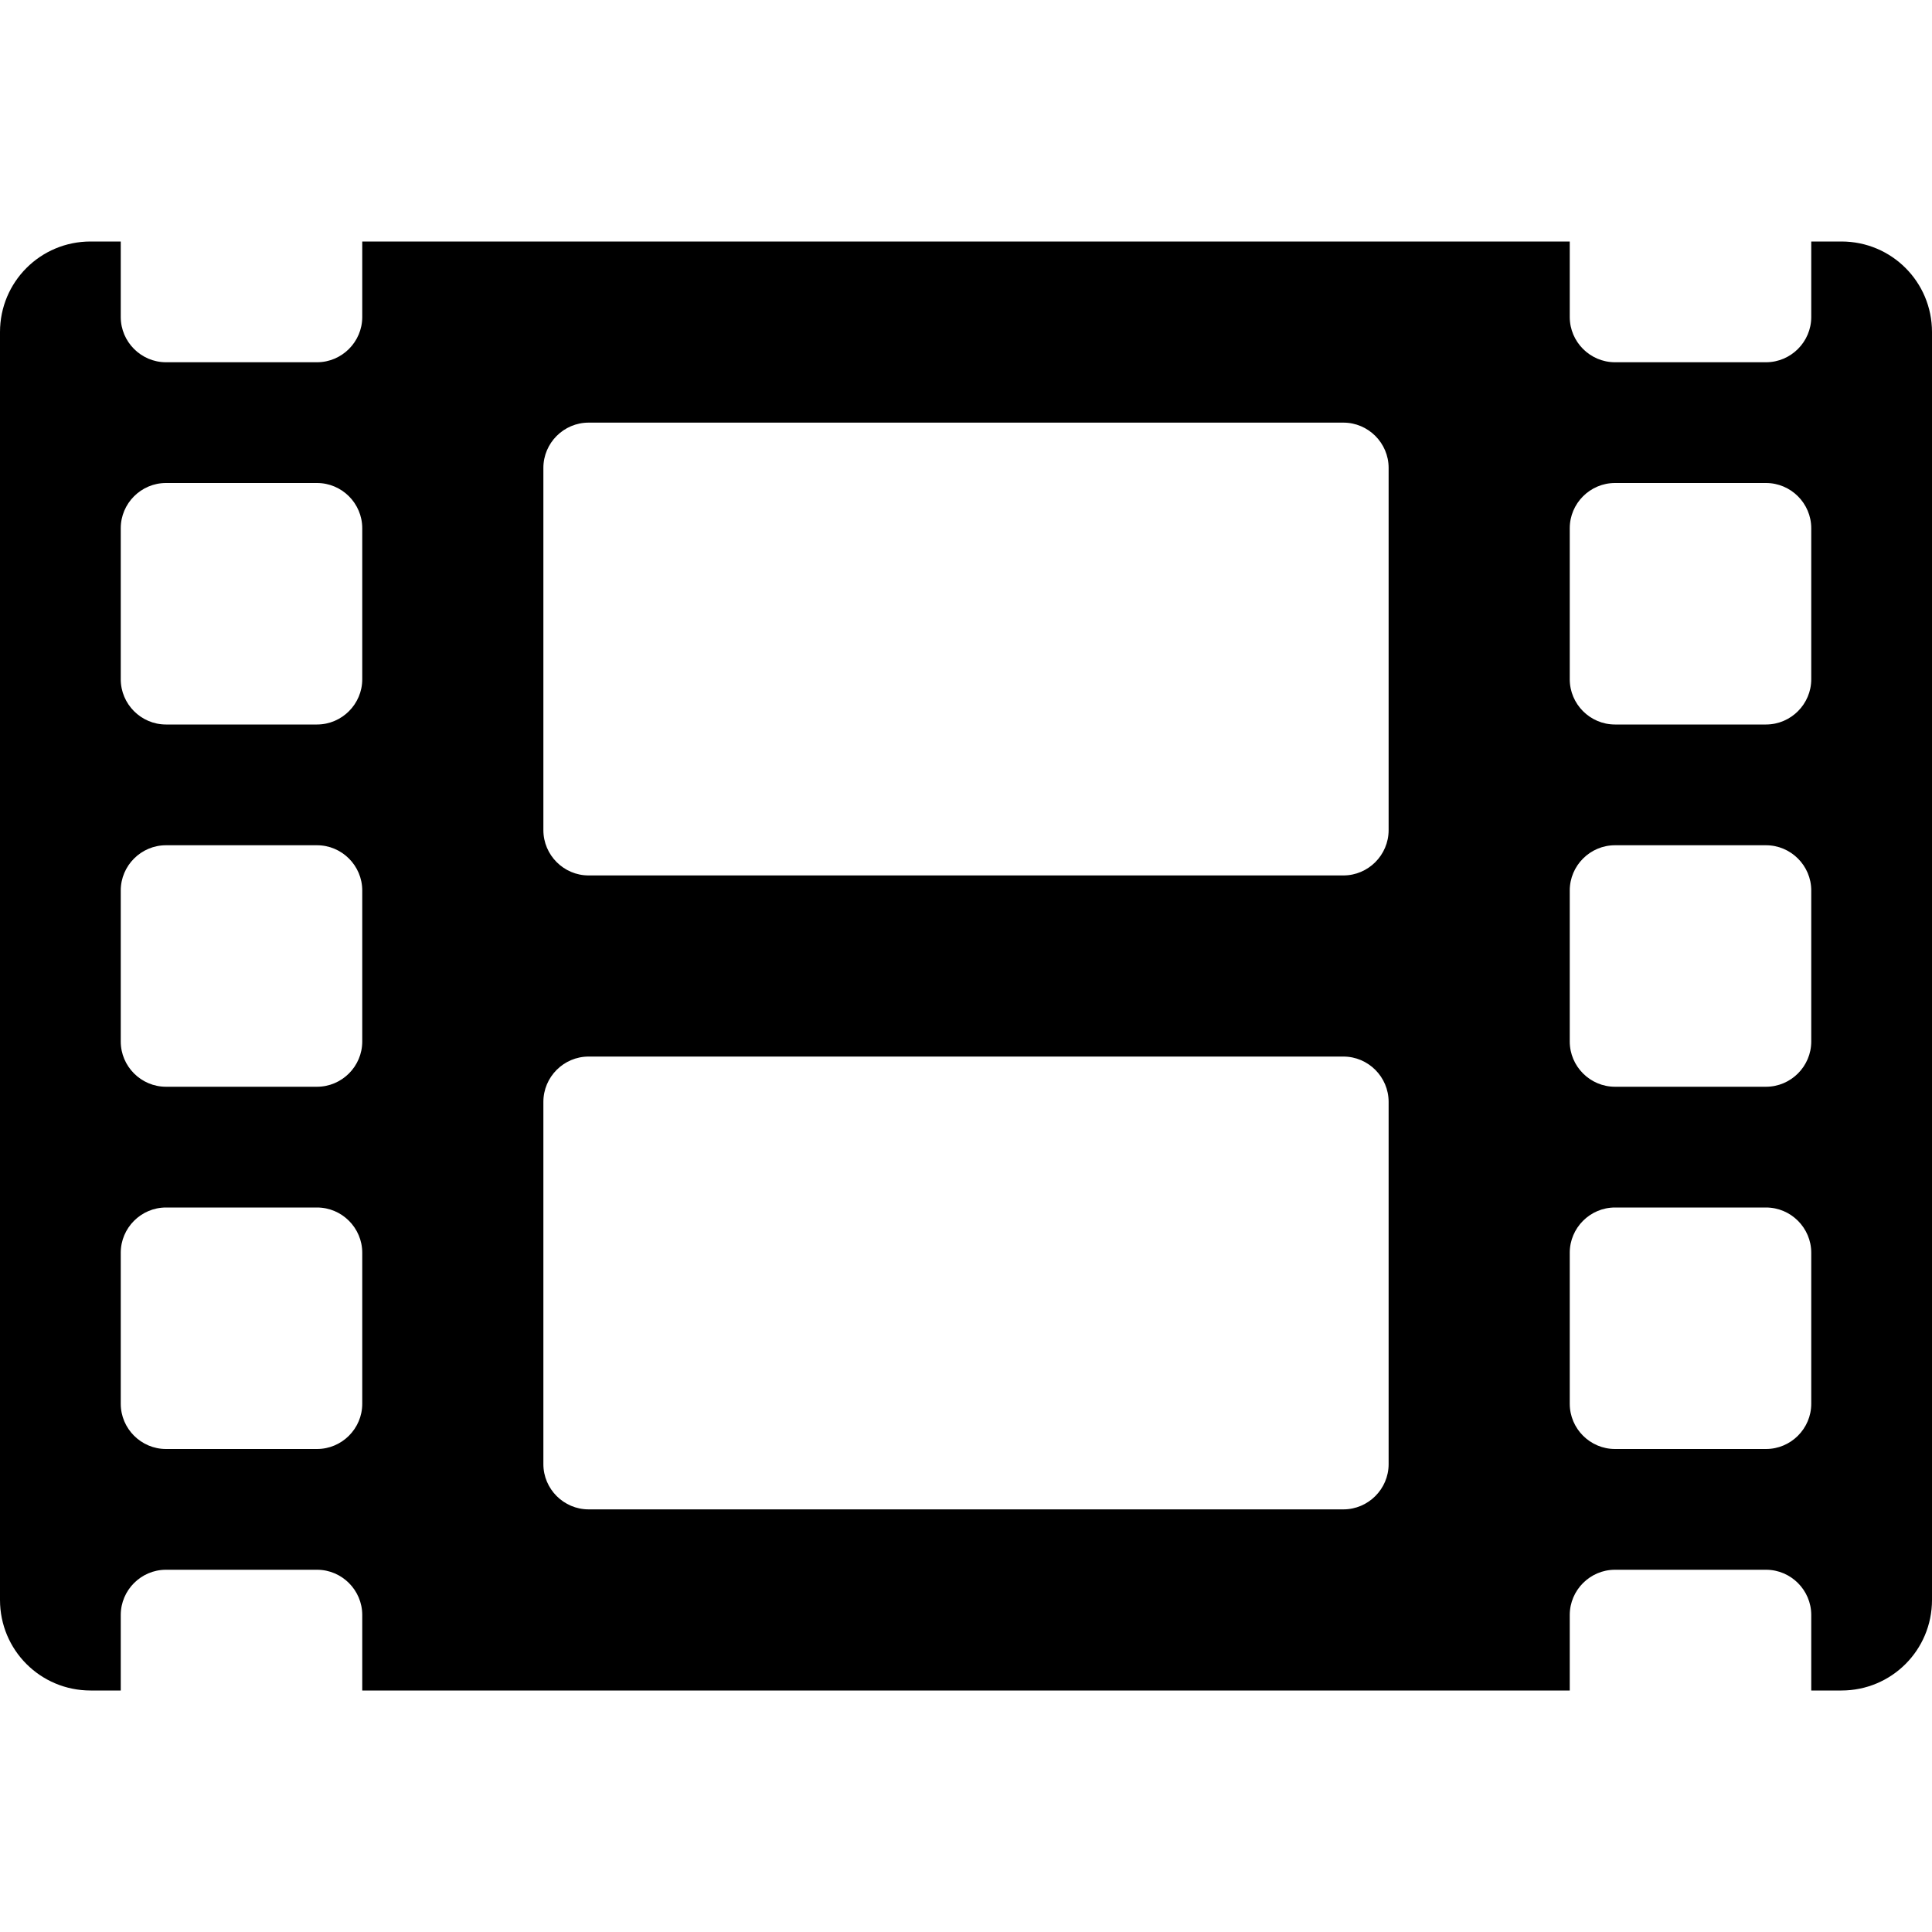 <svg width="24" height="24" viewBox="0 0 24 24" fill="none" xmlns="http://www.w3.org/2000/svg">
<path d="M22.875 3H22.5V3.938C22.5 4.247 22.247 4.5 21.938 4.5H20.062C19.753 4.5 19.5 4.247 19.5 3.938V3H4.5V3.938C4.5 4.247 4.247 4.5 3.938 4.5H2.062C1.753 4.5 1.5 4.247 1.5 3.938V3H1.125C0.502 3 0 3.502 0 4.125V19.875C0 20.498 0.502 21 1.125 21H1.5V20.062C1.5 19.753 1.753 19.5 2.062 19.5H3.938C4.247 19.5 4.5 19.753 4.5 20.062V21H19.5V20.062C19.5 19.753 19.753 19.5 20.062 19.5H21.938C22.247 19.5 22.5 19.753 22.5 20.062V21H22.875C23.498 21 24 20.498 24 19.875V4.125C24 3.502 23.498 3 22.875 3ZM4.5 17.438C4.5 17.747 4.247 18 3.938 18H2.062C1.753 18 1.5 17.747 1.5 17.438V15.562C1.5 15.253 1.753 15 2.062 15H3.938C4.247 15 4.5 15.253 4.5 15.562V17.438ZM4.5 12.938C4.5 13.247 4.247 13.5 3.938 13.5H2.062C1.753 13.5 1.5 13.247 1.5 12.938V11.062C1.5 10.753 1.753 10.5 2.062 10.5H3.938C4.247 10.5 4.5 10.753 4.5 11.062V12.938ZM4.5 8.438C4.5 8.747 4.247 9 3.938 9H2.062C1.753 9 1.5 8.747 1.5 8.438V6.562C1.5 6.253 1.753 6 2.062 6H3.938C4.247 6 4.5 6.253 4.5 6.562V8.438ZM17.25 18.188C17.25 18.497 16.997 18.75 16.688 18.75H7.312C7.003 18.75 6.75 18.497 6.75 18.188V13.688C6.75 13.378 7.003 13.125 7.312 13.125H16.688C16.997 13.125 17.25 13.378 17.25 13.688V18.188ZM17.25 10.312C17.25 10.622 16.997 10.875 16.688 10.875H7.312C7.003 10.875 6.75 10.622 6.75 10.312V5.812C6.75 5.503 7.003 5.25 7.312 5.25H16.688C16.997 5.25 17.25 5.503 17.25 5.812V10.312ZM22.5 17.438C22.5 17.747 22.247 18 21.938 18H20.062C19.753 18 19.5 17.747 19.5 17.438V15.562C19.5 15.253 19.753 15 20.062 15H21.938C22.247 15 22.5 15.253 22.5 15.562V17.438ZM22.5 12.938C22.5 13.247 22.247 13.5 21.938 13.5H20.062C19.753 13.5 19.5 13.247 19.5 12.938V11.062C19.5 10.753 19.753 10.5 20.062 10.5H21.938C22.247 10.5 22.5 10.753 22.5 11.062V12.938ZM22.5 8.438C22.5 8.747 22.247 9 21.938 9H20.062C19.753 9 19.5 8.747 19.5 8.438V6.562C19.5 6.253 19.753 6 20.062 6H21.938C22.247 6 22.5 6.253 22.5 6.562V8.438Z" fill="black"/>
</svg>
